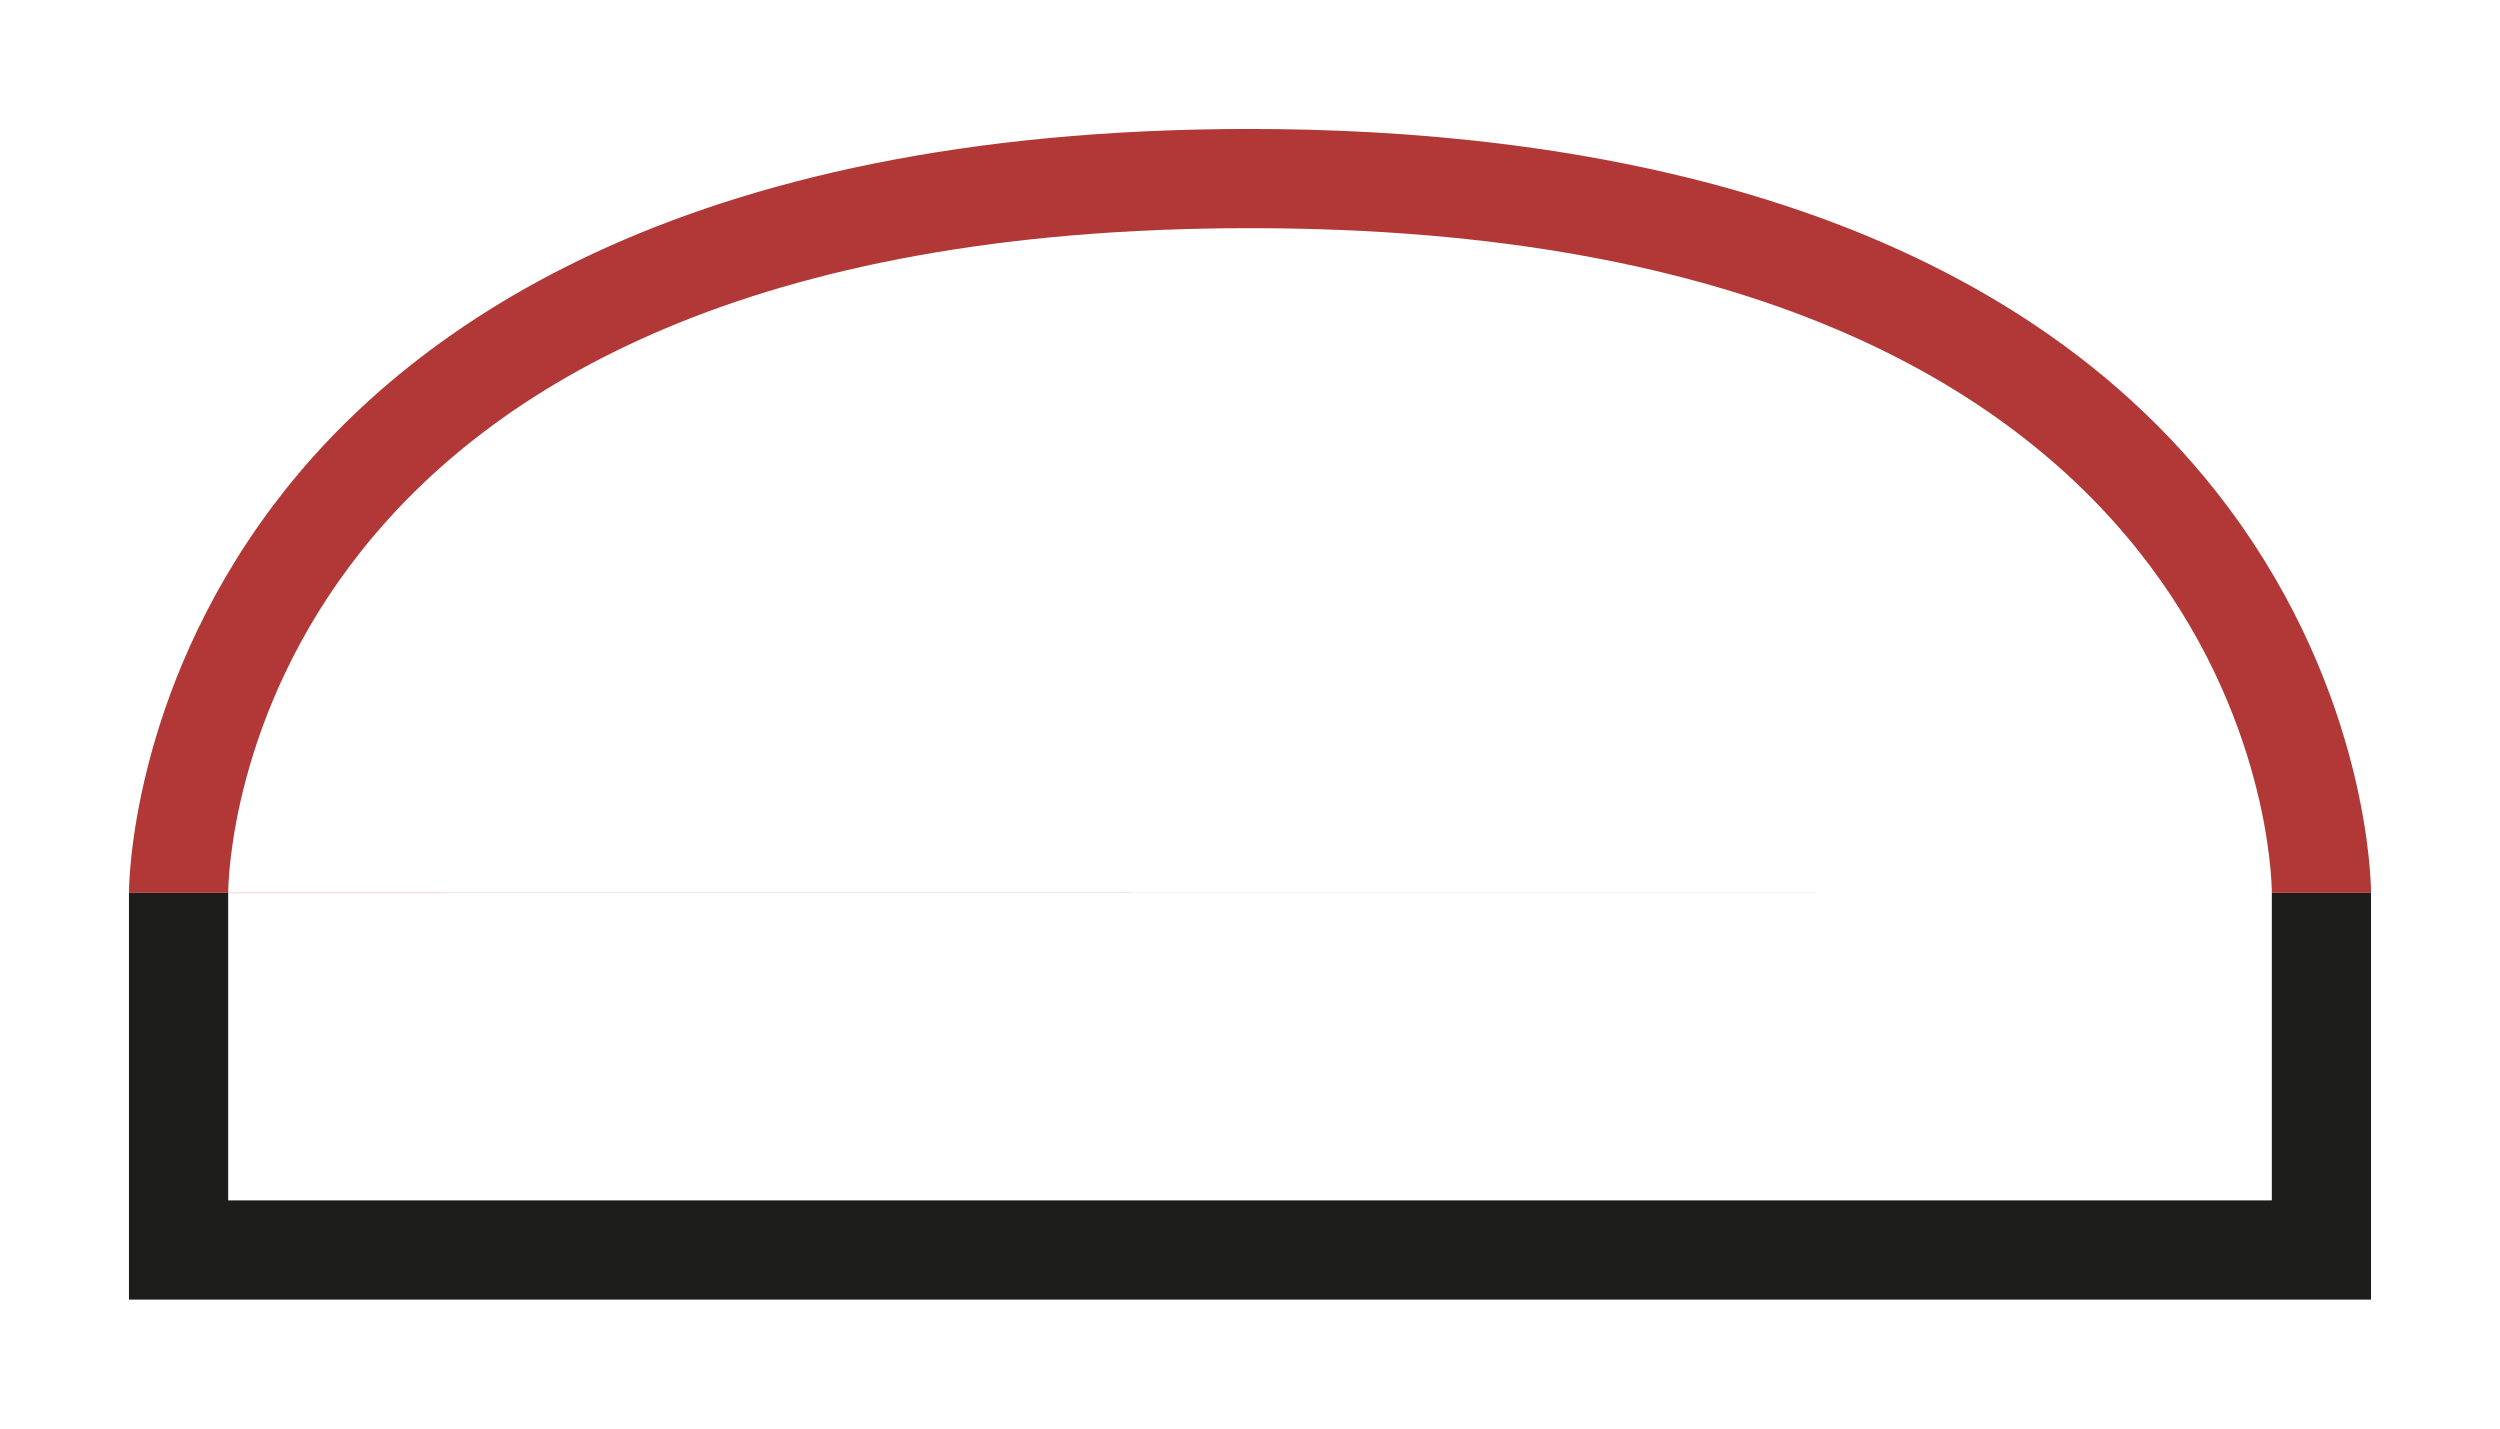 <?xml version="1.0" encoding="UTF-8"?>
<svg id="Ebene_2" data-name="Ebene 2" xmlns="http://www.w3.org/2000/svg" viewBox="0 0 126 72">
  <defs>
    <style>
      .cls-1 {
        fill: #b13836;
      }

      .cls-2 {
        fill: #1d1d1b;
      }
    </style>
  </defs>
  <path class="cls-2" d="m11.5,45.01v15.49h103v-15.5h5v20.5H6.5v-20.5h5Z"/>
  <path class="cls-1" d="m6.5,45c0-.4.08-9.94,7.25-19.5,6.5-8.67,20.32-19,49.25-19,15.97,0,37.47,3.3,49.25,19,7.17,9.56,7.25,19.1,7.25,19.5m-5,0c0-1.36-.81-33.5-51.5-33.5S11.51,43.6,11.5,45.01"/>
</svg>
